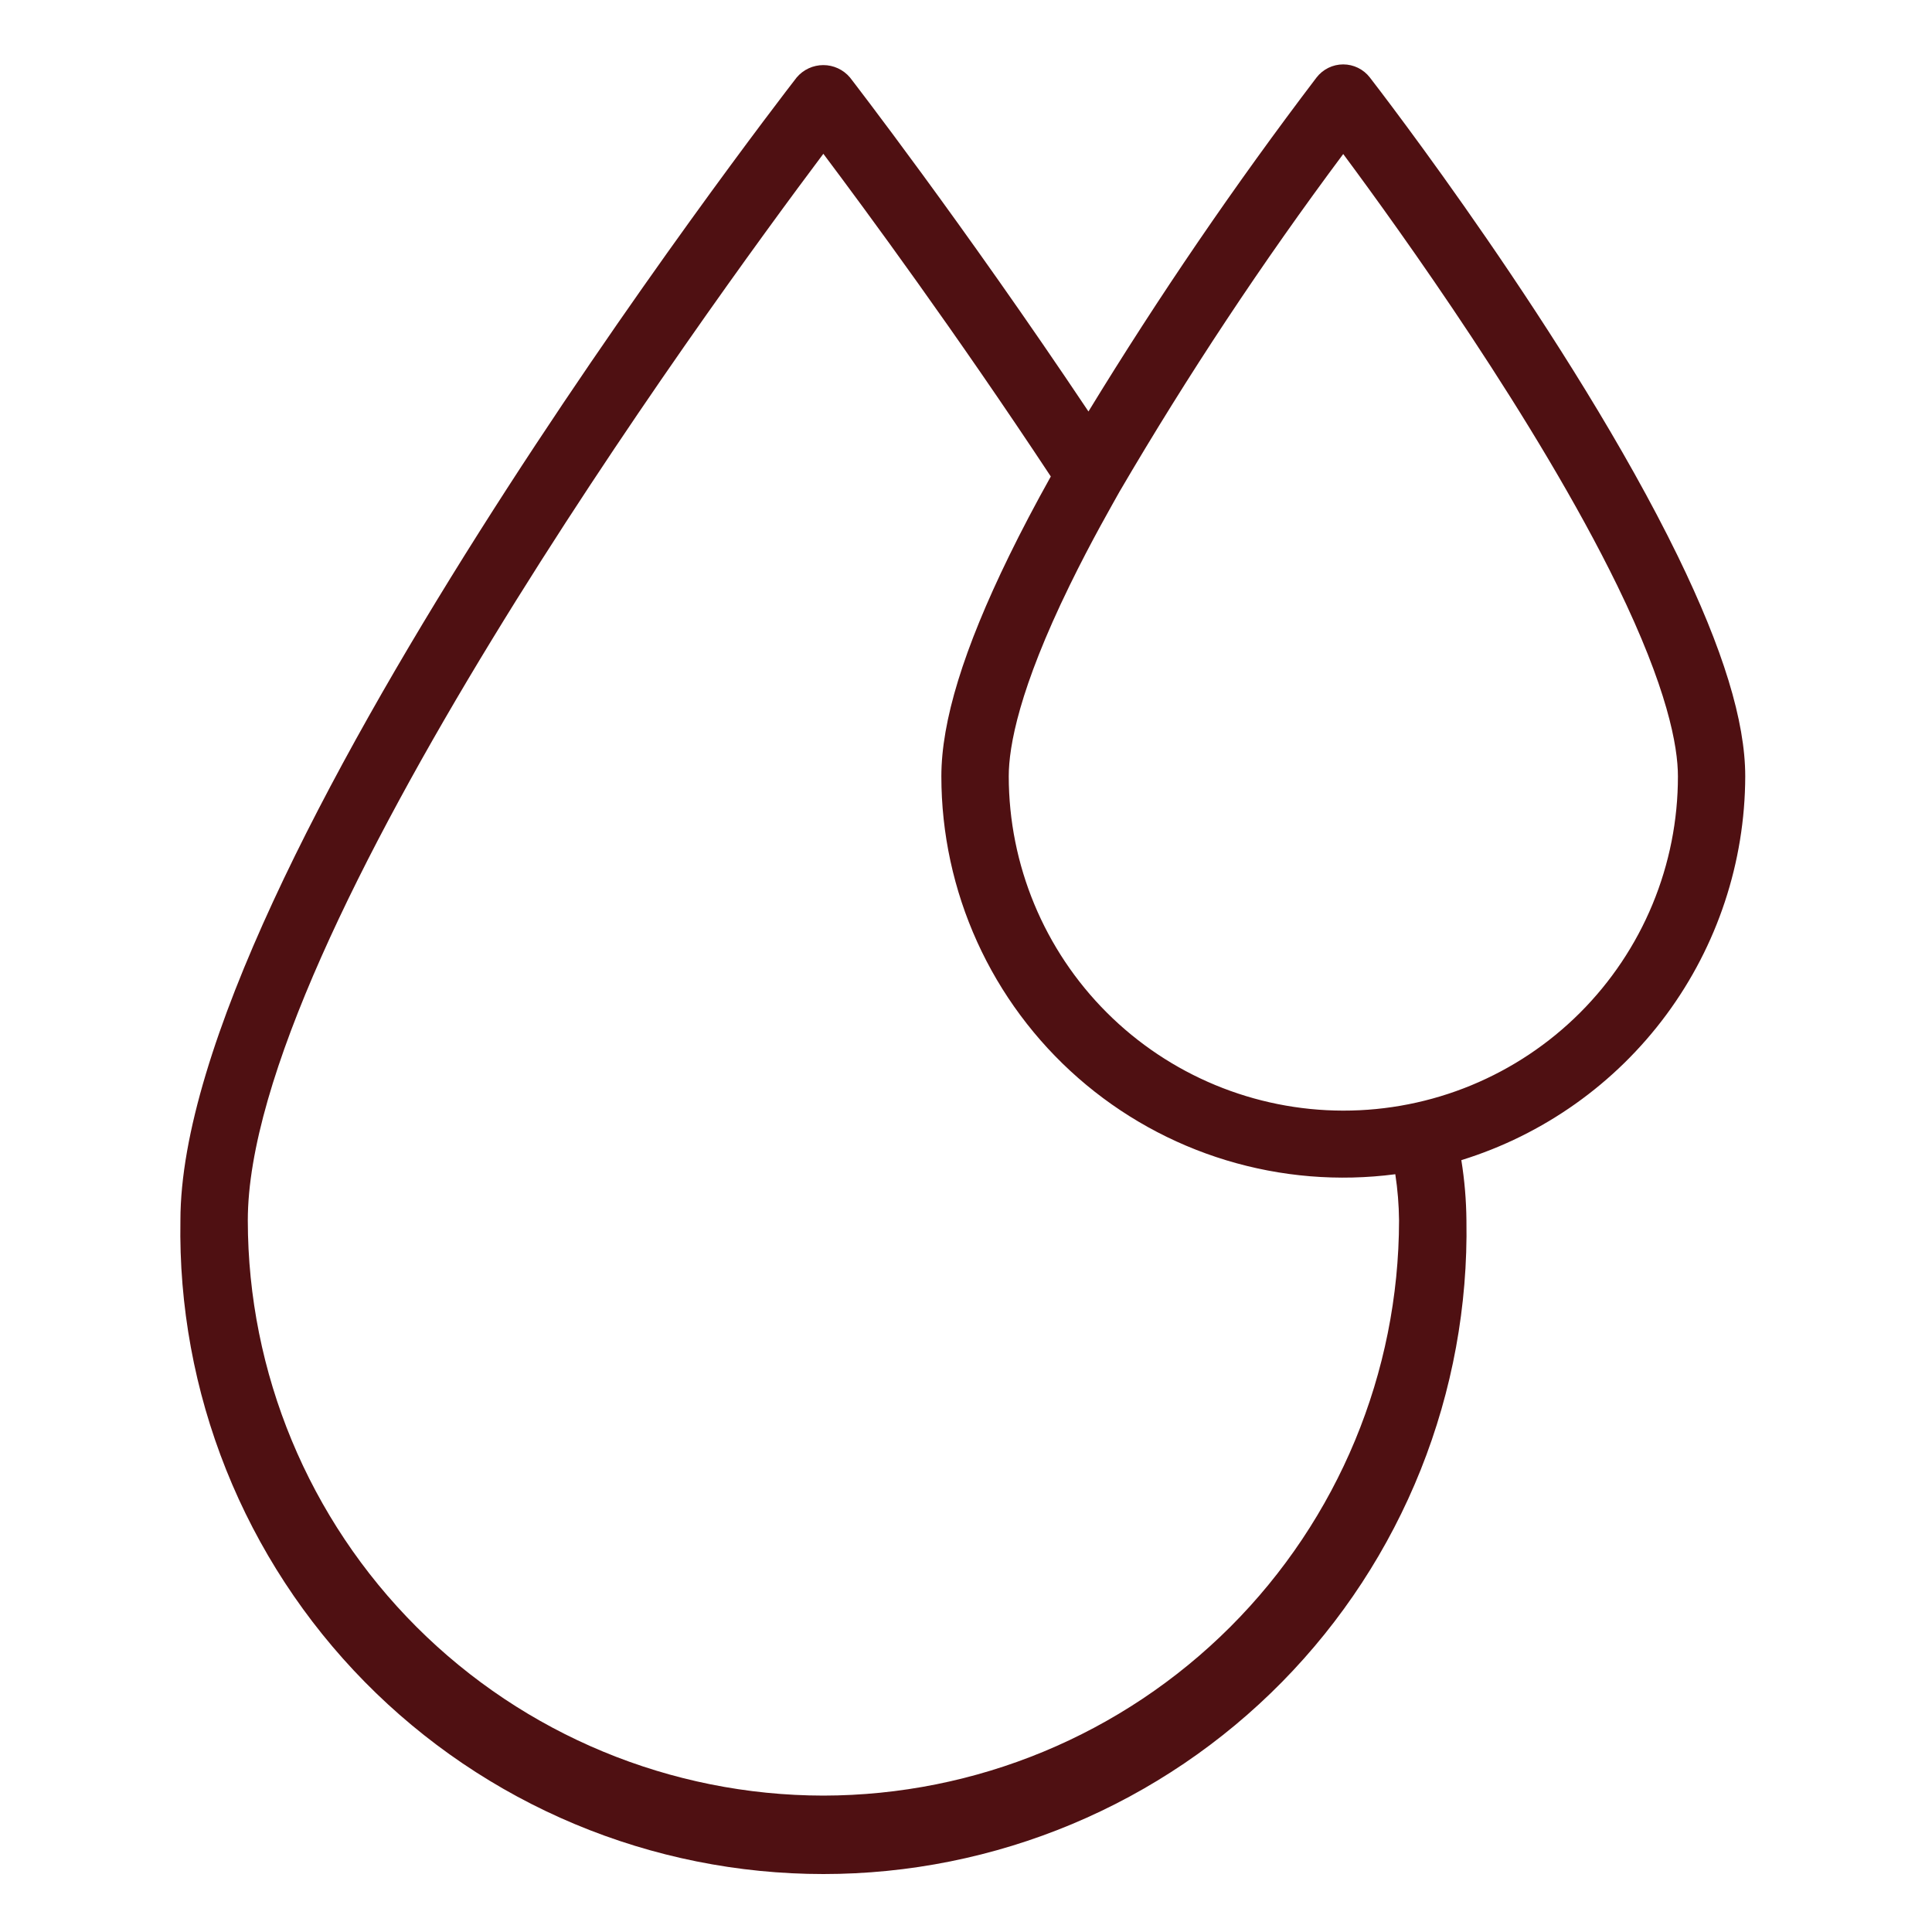<?xml version="1.0" encoding="UTF-8"?> <svg xmlns="http://www.w3.org/2000/svg" width="300" height="300" viewBox="0 0 300 300" fill="none"><path d="M271 120.545C271 111.999 267.568 100.807 260.515 86.327C244.055 52.596 213.978 13.668 212.707 12.028C212.219 11.397 211.592 10.886 210.875 10.534C210.158 10.183 209.37 10 208.572 10C207.773 10 206.984 10.183 206.267 10.535C205.549 10.887 204.922 11.399 204.434 12.031C191.753 28.706 179.932 46.017 169.016 63.895C149.451 34.624 132.166 12.264 131.981 12.028C131.473 11.427 130.84 10.943 130.125 10.611C129.411 10.28 128.632 10.108 127.845 10.108C127.057 10.108 126.278 10.28 125.564 10.611C124.849 10.943 124.216 11.427 123.708 12.028C119.8 17.07 28.015 136.13 28.015 189.512C27.785 202.756 30.199 215.913 35.113 228.216C40.028 240.519 47.346 251.72 56.64 261.167C65.935 270.615 77.019 278.118 89.247 283.24C101.475 288.362 114.602 291 127.861 291C141.12 291 154.247 288.362 166.475 283.24C178.703 278.118 189.787 270.615 199.082 261.167C208.376 251.72 215.694 240.519 220.609 228.216C225.523 215.913 227.936 202.756 227.707 189.512C227.679 186.375 227.414 183.245 226.915 180.148C239.661 176.202 250.813 168.292 258.743 157.57C266.673 146.848 270.968 133.876 271 120.545ZM127.846 278.82C104.149 278.79 81.431 269.37 64.677 252.627C47.923 235.884 38.502 213.186 38.479 189.512C38.479 145.787 109.745 48.005 127.849 23.88C134.519 32.757 148.398 51.622 163.168 73.988C160.728 78.364 158.588 82.432 156.689 86.324C149.612 100.816 146.174 112.002 146.174 120.545C146.175 129.412 148.071 138.177 151.734 146.254C155.396 154.331 160.742 161.535 167.414 167.383C174.086 173.232 181.93 177.591 190.423 180.169C198.916 182.747 207.861 183.486 216.662 182.334C217.025 184.707 217.218 187.103 217.243 189.503C217.218 213.182 207.792 235.885 191.032 252.629C174.273 269.374 151.549 278.793 127.846 278.82ZM208.572 172.457C194.799 172.438 181.596 166.961 171.86 157.229C162.124 147.497 156.649 134.304 156.638 120.545C156.638 115.858 158.274 106.915 166.095 90.903C169.486 83.949 172.724 78.358 173.833 76.354C184.428 58.242 196.026 40.736 208.575 23.916C217.485 35.908 238.662 65.407 251.118 90.903C258.912 106.898 260.547 115.852 260.547 120.545C260.553 127.364 259.212 134.118 256.602 140.42C253.992 146.721 250.163 152.447 245.336 157.269C240.508 162.09 234.776 165.914 228.468 168.52C222.159 171.126 215.398 172.464 208.572 172.457Z" fill="#4F1012"></path></svg> 